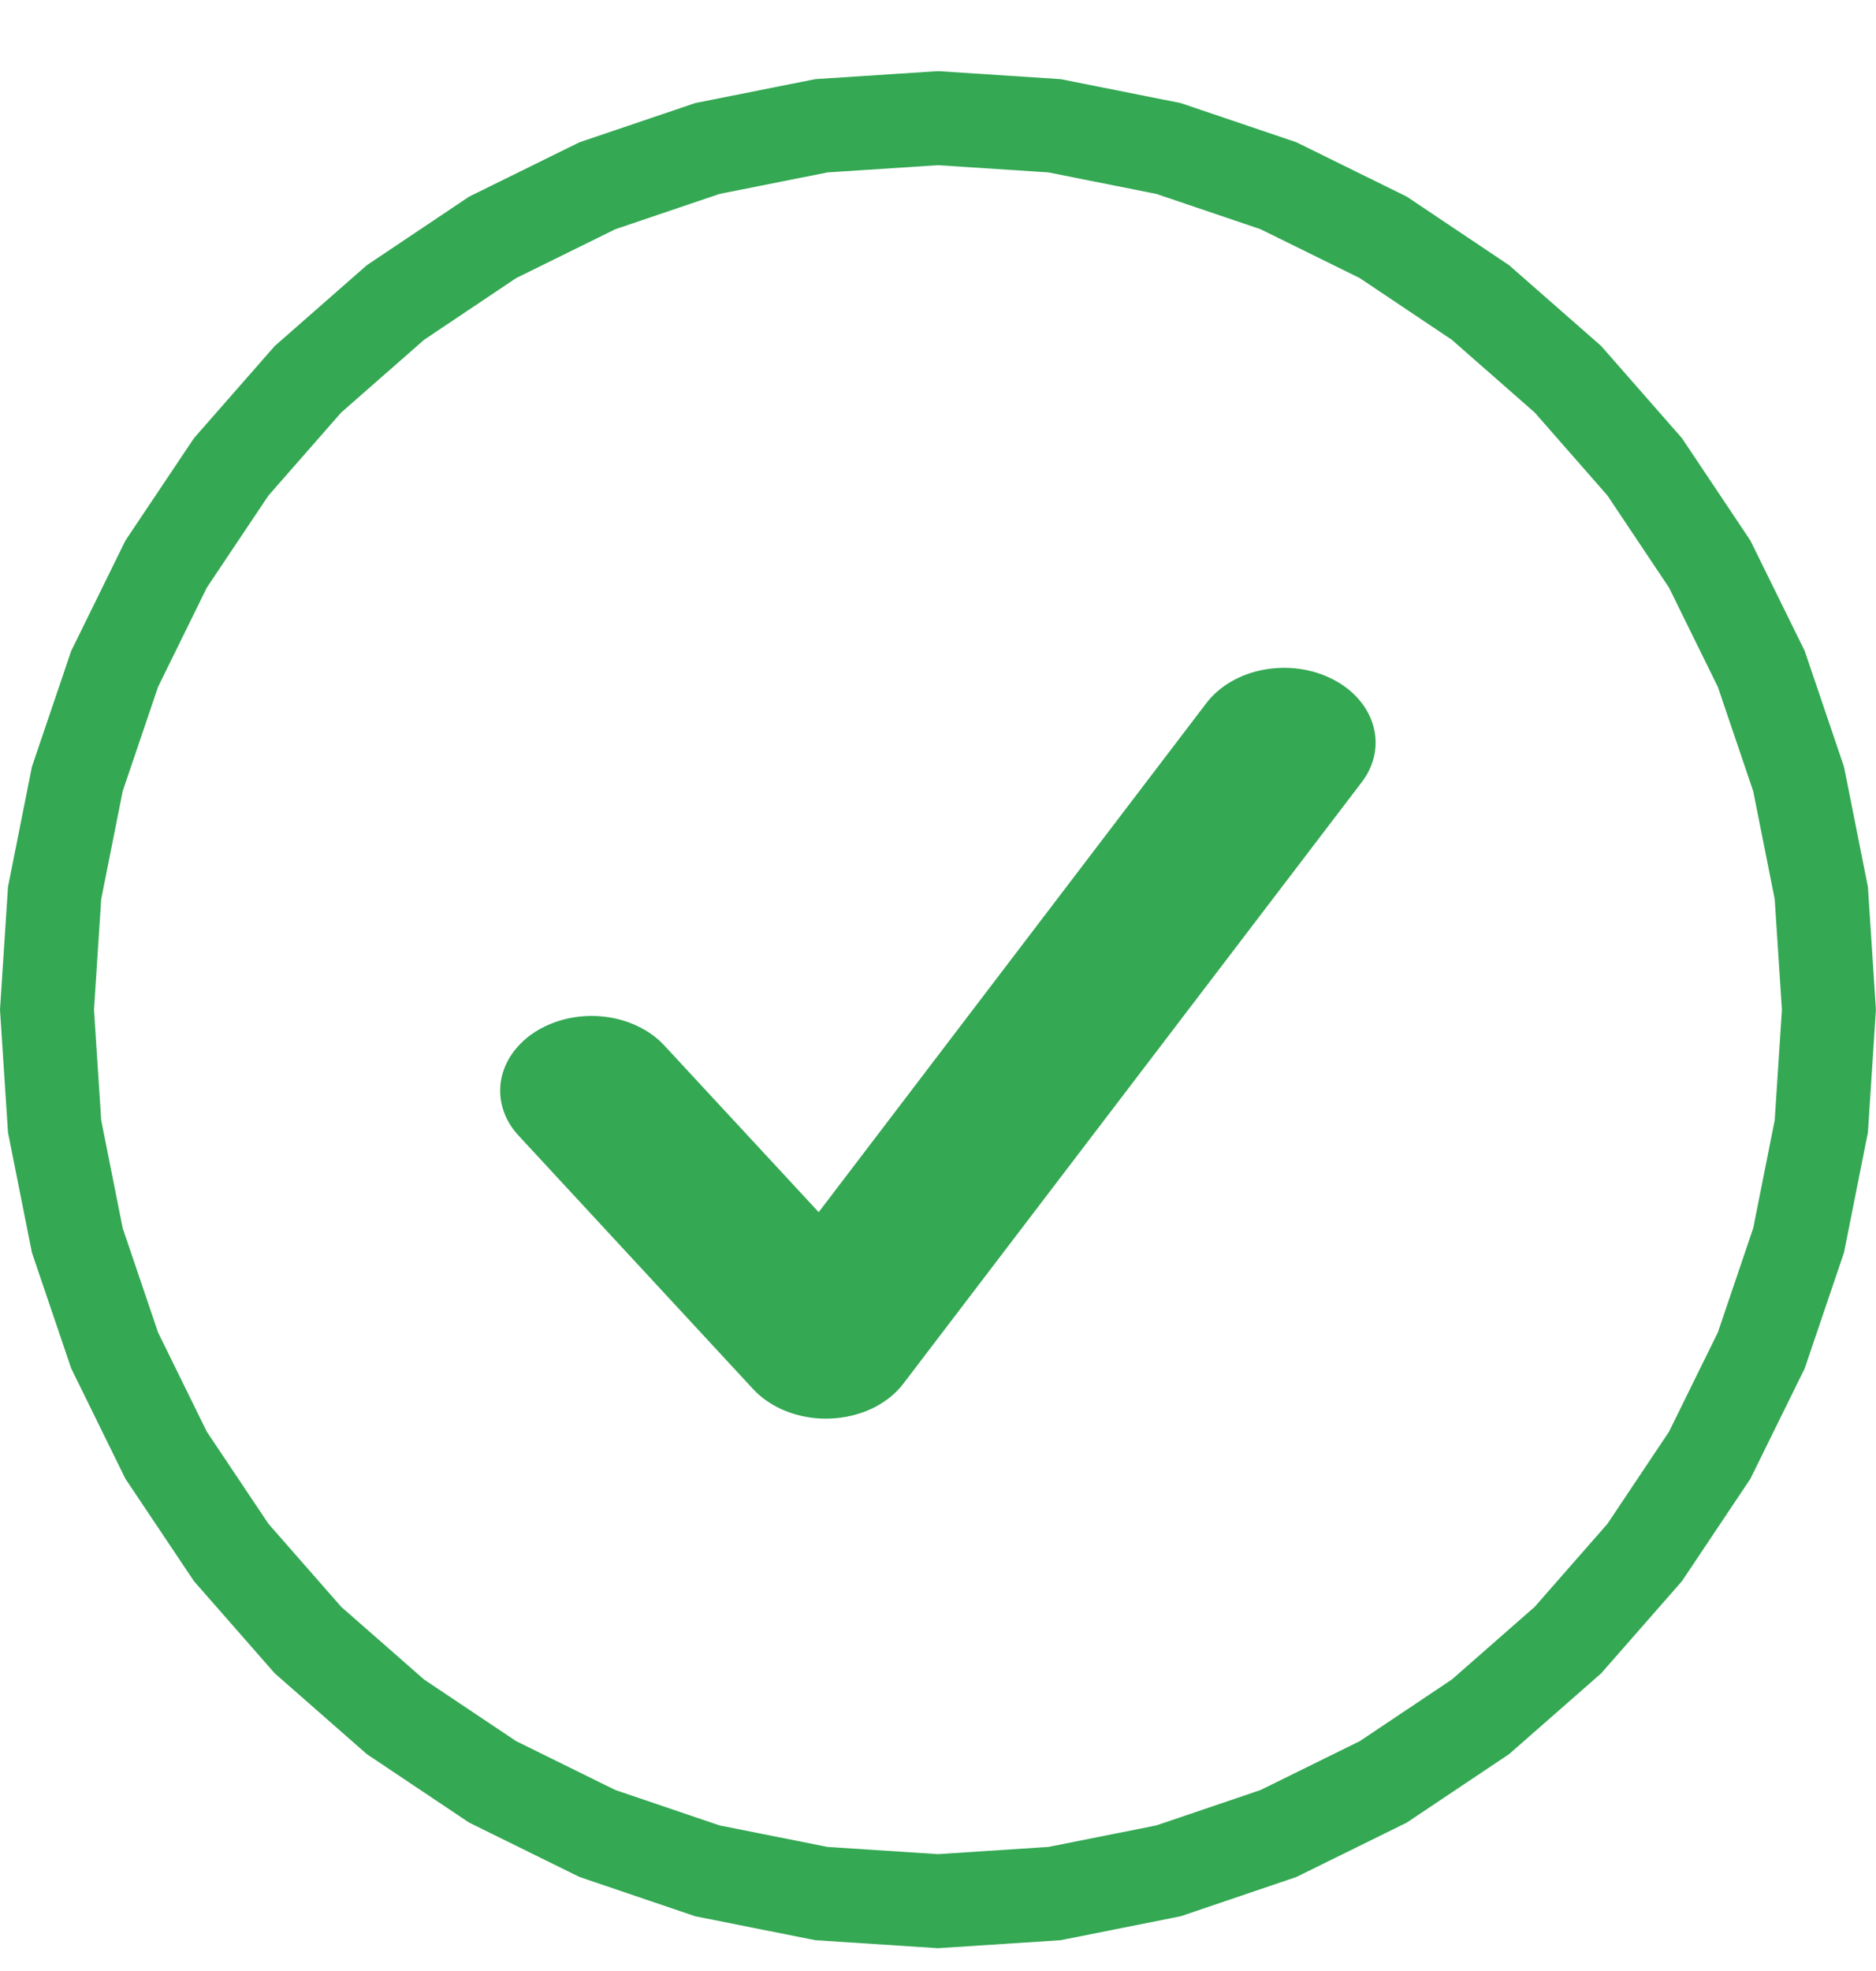 <svg width="20" height="21" viewBox="0 0 20 21" fill="none" xmlns="http://www.w3.org/2000/svg">
<path d="M11.242 1.34L12.457 1.582L13.63 1.979L14.747 2.529L15.783 3.223L16.716 4.041L17.534 4.974L18.227 6.01L18.777 7.127L19.175 8.3L19.417 9.515L19.498 10.758L19.417 12L19.175 13.215L18.777 14.388L18.227 15.505L17.534 16.541L16.716 17.474L15.783 18.292L14.747 18.985L13.63 19.535L12.457 19.933L11.242 20.175L10 20.256L8.757 20.175L7.542 19.933L6.369 19.535L5.252 18.985L4.216 18.292L3.283 17.474L2.465 16.541L1.771 15.505L1.222 14.388L0.824 13.215L0.582 12L0.501 10.758L0.582 9.515L0.824 8.3L1.222 7.127L1.771 6.01L2.465 4.974L3.283 4.041L4.216 3.223L5.252 2.529L6.369 1.979L7.542 1.582L8.757 1.34L10 1.259L11.242 1.34Z" stroke="#34A853"/>
<g clip-path="url(#clip0_1703_1340)">
<path d="M8.805 15.115C8.501 15.115 8.213 14.999 8.028 14.799L5.53 12.101C5.452 12.018 5.396 11.923 5.364 11.822C5.331 11.721 5.324 11.615 5.341 11.512C5.359 11.408 5.401 11.309 5.466 11.218C5.531 11.128 5.616 11.049 5.718 10.986C5.82 10.923 5.937 10.877 6.061 10.85C6.185 10.824 6.314 10.817 6.441 10.832C6.567 10.846 6.69 10.881 6.8 10.934C6.91 10.987 7.007 11.057 7.084 11.141L8.728 12.915L12.862 7.49C12.999 7.311 13.218 7.183 13.47 7.136C13.722 7.088 13.986 7.124 14.206 7.236C14.662 7.468 14.803 7.959 14.518 8.333L9.633 14.739C9.55 14.849 9.435 14.941 9.299 15.006C9.162 15.071 9.008 15.108 8.85 15.114C8.835 15.115 8.821 15.115 8.805 15.115Z" fill="#34A853"/>
</g>
<defs>
<clipPath id="clip0_1703_1340">
<rect width="9.92" height="8.32" fill="white" transform="translate(5.039 6.955)"/>
</clipPath>
</defs>
</svg>
